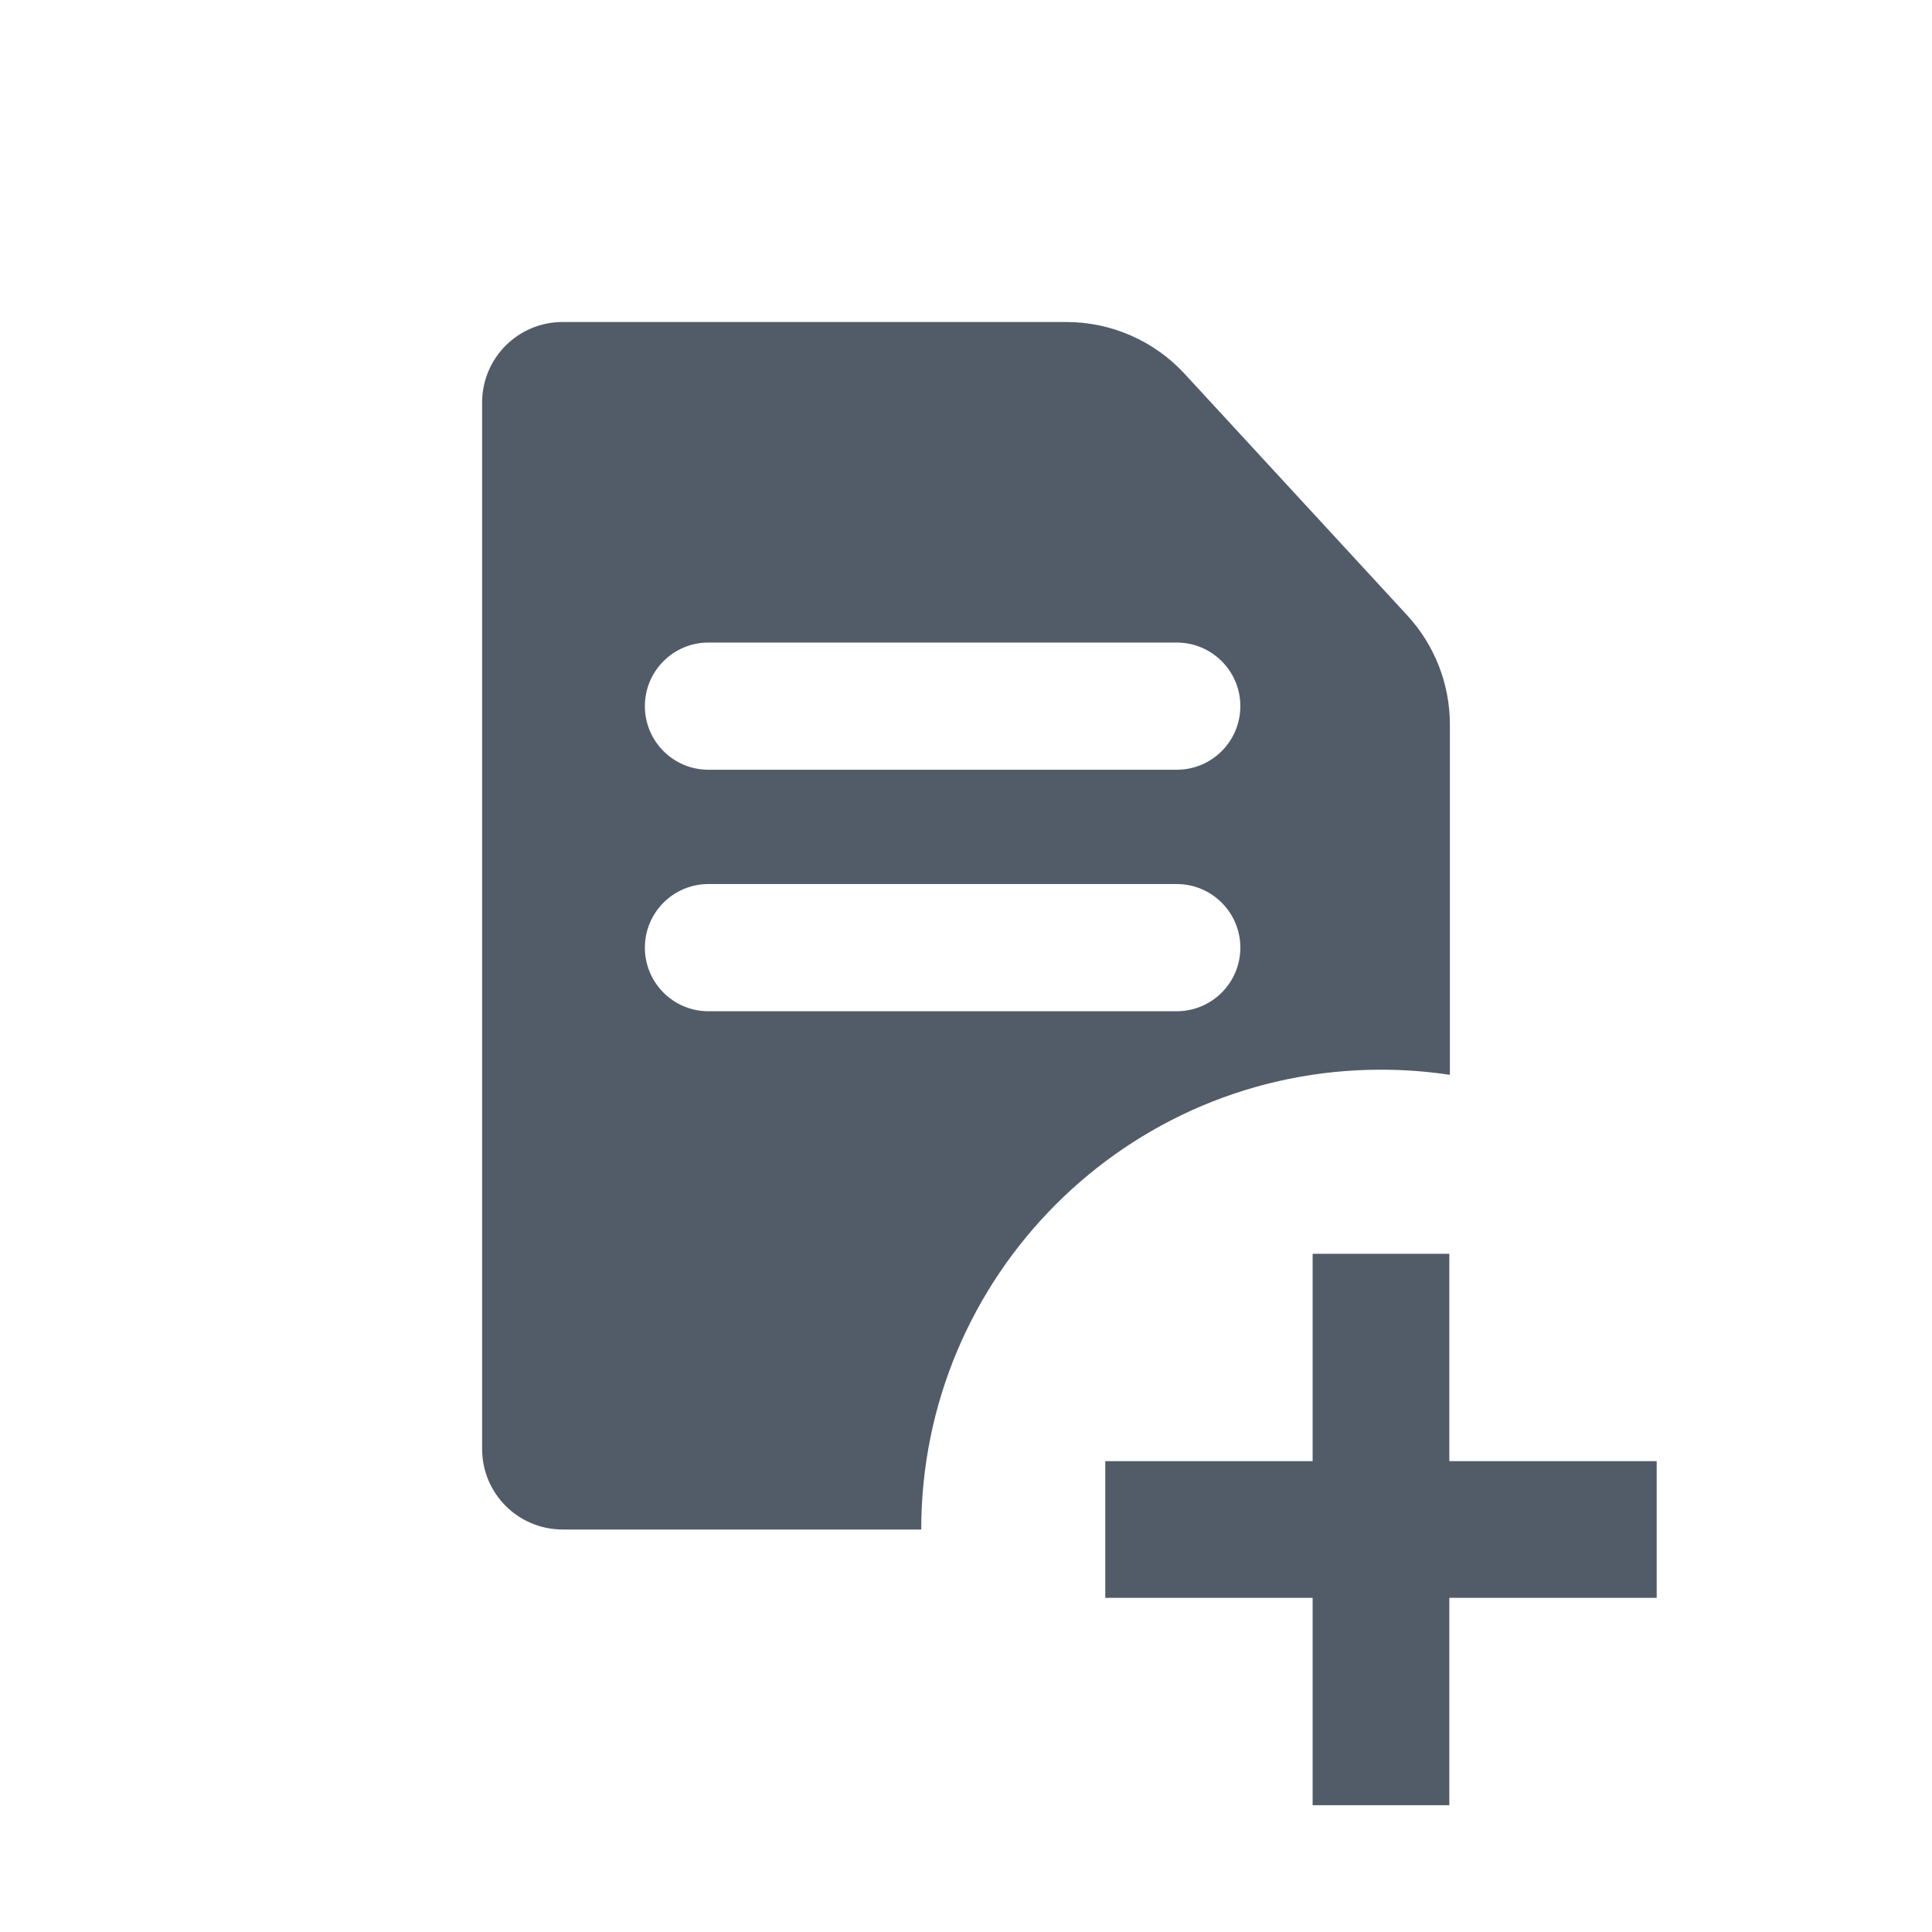 <svg width="24" height="24" viewBox="0 0 24 24" fill="none" xmlns="http://www.w3.org/2000/svg">
<path fill-rule="evenodd" clip-rule="evenodd" d="M5.989 5C5.989 4.448 6.436 4 6.989 4H13.247C13.805 4 14.339 4.234 14.717 4.645L17.482 7.645C17.822 8.014 18.011 8.498 18.011 9V13.352C17.732 13.31 17.446 13.288 17.155 13.288C14.001 13.288 11.444 15.845 11.444 19H6.989C6.436 19 5.989 18.552 5.989 18V5ZM8.8 7.982C8.364 7.982 8.011 8.336 8.011 8.772C8.011 9.208 8.364 9.562 8.8 9.562H14.618C15.054 9.562 15.408 9.208 15.408 8.772C15.408 8.336 15.054 7.982 14.618 7.982H8.8ZM8.8 10.982C8.364 10.982 8.011 11.336 8.011 11.772C8.011 12.208 8.364 12.562 8.8 12.562H14.618C15.054 12.562 15.408 12.208 15.408 11.772C15.408 11.336 15.054 10.982 14.618 10.982H8.8Z" fill="#525C69"/>
<path fill-rule="evenodd" clip-rule="evenodd" d="M18.004 15.575H16.306V18.151H13.73L13.73 19.849H16.306V22.425H18.004V19.849H20.58V18.151H18.004V15.575Z" fill="#525C69"/>
</svg>
